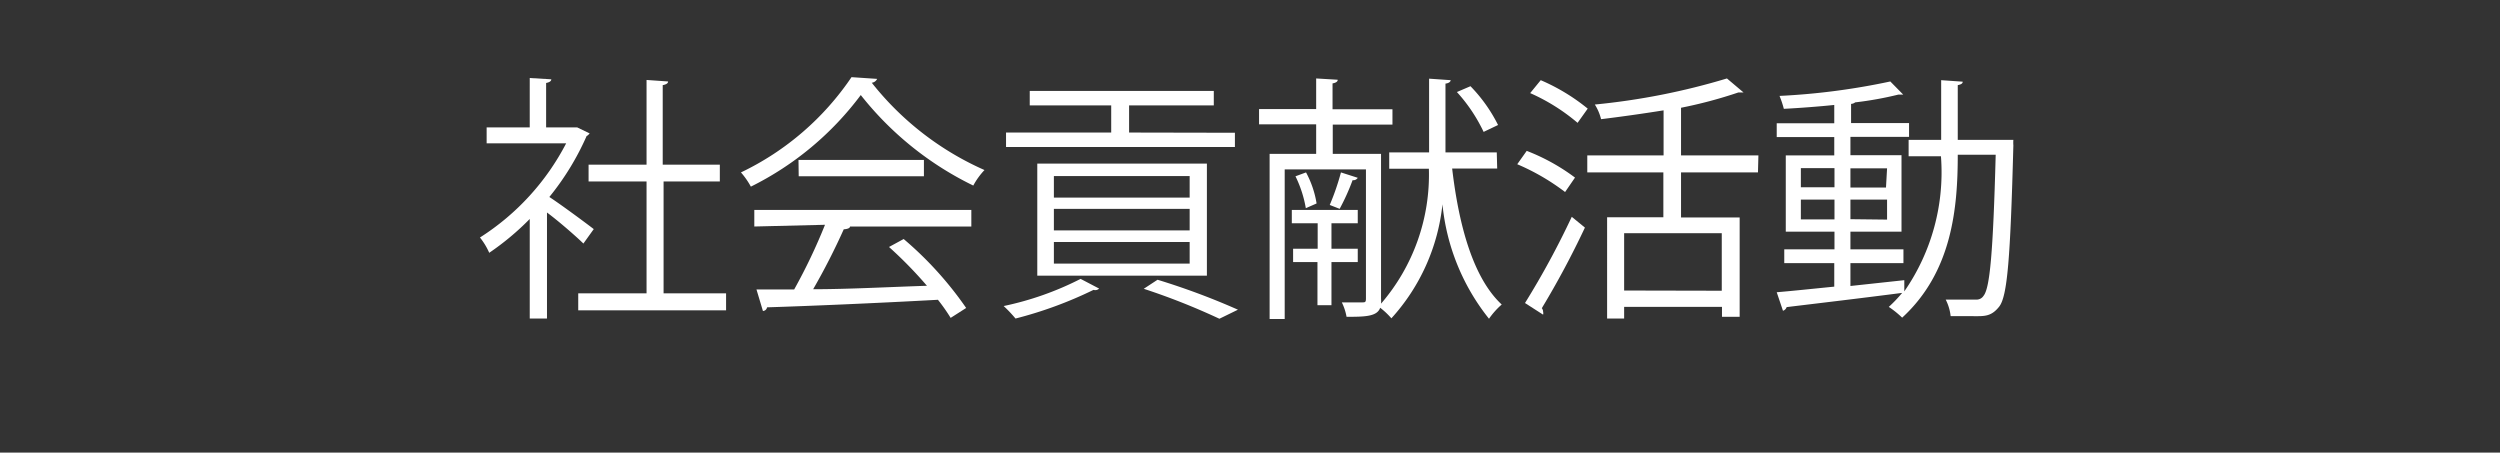 <svg xmlns="http://www.w3.org/2000/svg" viewBox="0 0 116 21"><rect x="0" y="0" width="116" height="21" fill="#333333" stroke="none"/><defs><style>.cls-1{fill:#fff;}.cls-2{fill:none;}</style></defs><title>fm_03</title><g id="レイヤー_2" data-name="レイヤー 2"><g id="fm_03.svg"><path class="cls-1" d="M27.36,6.19s-.08.1-.14.12a12.37,12.37,0,0,1-1.73,2.83c.58.38,1.75,1.25,2.06,1.49l-.48.67c-.34-.33-1.1-1-1.69-1.44v4.92h-.8V10.16a12.35,12.35,0,0,1-1.88,1.57,3.18,3.18,0,0,0-.43-.71,11.39,11.39,0,0,0,4-4.37H22.58V5.91h2V3.62l1,.06c0,.08-.08.14-.24.17V5.91h1.3l.14,0Zm3.43,7.42h2.9v.79H26.83v-.79H30V8.42H27.31V7.64H30V3.71L31,3.78c0,.08-.08.14-.25.17V7.64h2.65v.78H30.79Z"/><path class="cls-1" d="M40.7,3.66a.32.32,0,0,1-.25.18,13.75,13.75,0,0,0,5.23,4.05,3.4,3.4,0,0,0-.52.72,15,15,0,0,1-5.22-4.2,14.28,14.28,0,0,1-5.1,4.25A3.64,3.64,0,0,0,34.38,8a12.9,12.9,0,0,0,5.13-4.42ZM35,10.51V9.74H45.07v.77H39.3l.14,0c0,.08-.13.12-.29.13a30.73,30.73,0,0,1-1.42,2.78c1.59,0,3.45-.1,5.28-.16a19.34,19.34,0,0,0-1.76-1.8l.68-.37a16.44,16.44,0,0,1,2.9,3.2l-.72.46a8.42,8.42,0,0,0-.59-.84c-2.92.16-6,.29-7.93.35a.2.2,0,0,1-.19.17l-.3-1c.5,0,1.09,0,1.75,0a26.11,26.11,0,0,0,1.43-3Zm2.05-3.09h5.82v.76H37.06Z"/><path class="cls-1" d="M51,13.39a.26.26,0,0,1-.26.06,18.87,18.87,0,0,1-3.62,1.33,6.2,6.2,0,0,0-.55-.58,14.27,14.27,0,0,0,3.57-1.26Zm6.3-7.23v.66H46.68V6.15h4.88V4.89H47.78V4.22h8.54v.67H52.39V6.15ZM56,12.79H48.13V7.59H56Zm-7.1-4.62v1h6.3v-1Zm0,1.52v1h6.3v-1Zm0,1.54v1h6.3v-1Zm7.68,3.56a31.09,31.09,0,0,0-3.51-1.39l.64-.42a32.94,32.94,0,0,1,3.73,1.39Z"/><path class="cls-1" d="M69.47,7.82H67.38c.32,2.73,1,5.1,2.3,6.31a3.51,3.51,0,0,0-.59.66,10.06,10.06,0,0,1-2.16-5.31h0a9.29,9.29,0,0,1-2.37,5.29,3.47,3.47,0,0,0-.52-.49c-.14.41-.71.42-1.56.42a2.47,2.47,0,0,0-.22-.67h.95c.12,0,.17,0,.17-.17v-6H59.61v6.94h-.7V7.14h2.16V5.77H58.42V5.06h2.65V3.64l1,.06c0,.08-.07.14-.24.17v1.2h2.78v.71H61.84V7.14h2.24v6.73a1.17,1.17,0,0,1,0,.22,9.16,9.16,0,0,0,2.22-6.26H64.46V7.07h1.85V3.65l1,.07c0,.07-.08.14-.24.16V7.07h2.38ZM63,12.16H61.78v2h-.65v-2H60v-.62h1.14V10.36H59.94V9.74H63v.62H61.78v1.18H63ZM60.59,9.66a5.41,5.41,0,0,0-.48-1.48L60.6,8a4.56,4.56,0,0,1,.49,1.44ZM63,8.25a.24.24,0,0,1-.24.11,10.2,10.2,0,0,1-.6,1.33l-.46-.18A11.32,11.32,0,0,0,62.22,8ZM68.23,4a7.16,7.16,0,0,1,1.28,1.8l-.67.32a7.52,7.52,0,0,0-1.24-1.85Z"/><path class="cls-1" d="M70.84,7a9.35,9.35,0,0,1,2.24,1.24l-.46.67a10.36,10.36,0,0,0-2.22-1.29Zm-.08,7.06a38.78,38.78,0,0,0,2.17-4l.61.5a40.88,40.88,0,0,1-2,3.74.26.26,0,0,1,.06.17.24.24,0,0,1,0,.13Zm.73-10.34a9.16,9.16,0,0,1,2.18,1.32l-.47.66A9,9,0,0,0,71,4.32ZM81.57,8H78v2.09h2.72v4.61h-.82v-.46H75.36v.54h-.79V10.08h2.61V8H73.65V7.21h3.54V5.12c-1,.16-2,.3-2.9.41A2.31,2.31,0,0,0,74,4.85a31.71,31.71,0,0,0,6.13-1.21l.77.65s-.07,0-.24,0A21,21,0,0,1,78,5V7.21h3.59Zm-1.68,5.49V10.82H75.36v2.66Z"/><path class="cls-1" d="M93,6.49l.42,0a1.75,1.75,0,0,0,0,.26c-.14,5.28-.28,7-.66,7.48s-.71.44-1.25.44l-1,0a2.21,2.21,0,0,0-.23-.77c.61,0,1.14,0,1.4,0a.38.38,0,0,0,.36-.18c.29-.36.44-2,.56-6.54H90.84c0,2.47-.26,5.43-2.58,7.56a4.38,4.38,0,0,0-.62-.5,6.38,6.38,0,0,0,.62-.65c-2,.26-4.05.5-5.36.66a.26.26,0,0,1-.17.17l-.29-.86c.72-.06,1.66-.16,2.67-.26V12.21H82.79v-.64h2.33v-.82H82.86V7.21h2.25V6.36H82.44V5.72h2.67V4.87c-.78.08-1.59.14-2.34.18a4.53,4.53,0,0,0-.2-.6,31.81,31.81,0,0,0,5.14-.67l.6.61s-.06,0-.11,0h-.12a16,16,0,0,1-2,.36.32.32,0,0,1-.19.07v.89h2.69v.64H85.86v.85h2.37v3.55H85.86v.82h2.46v.64H85.86v1.06L88.36,13v.52a9.69,9.69,0,0,0,1.7-6.27H88.56V6.49h1.51V3.72l1,.07c0,.08-.07.13-.23.16V6.49ZM83.56,7.8v.89h1.56V7.8Zm0,2.38h1.56V9.26H83.56Zm4-2.37H85.86v.89h1.65Zm0,2.38V9.26H85.86v.91Z"/><rect class="cls-2" width="116" height="21"/></g></g></svg>